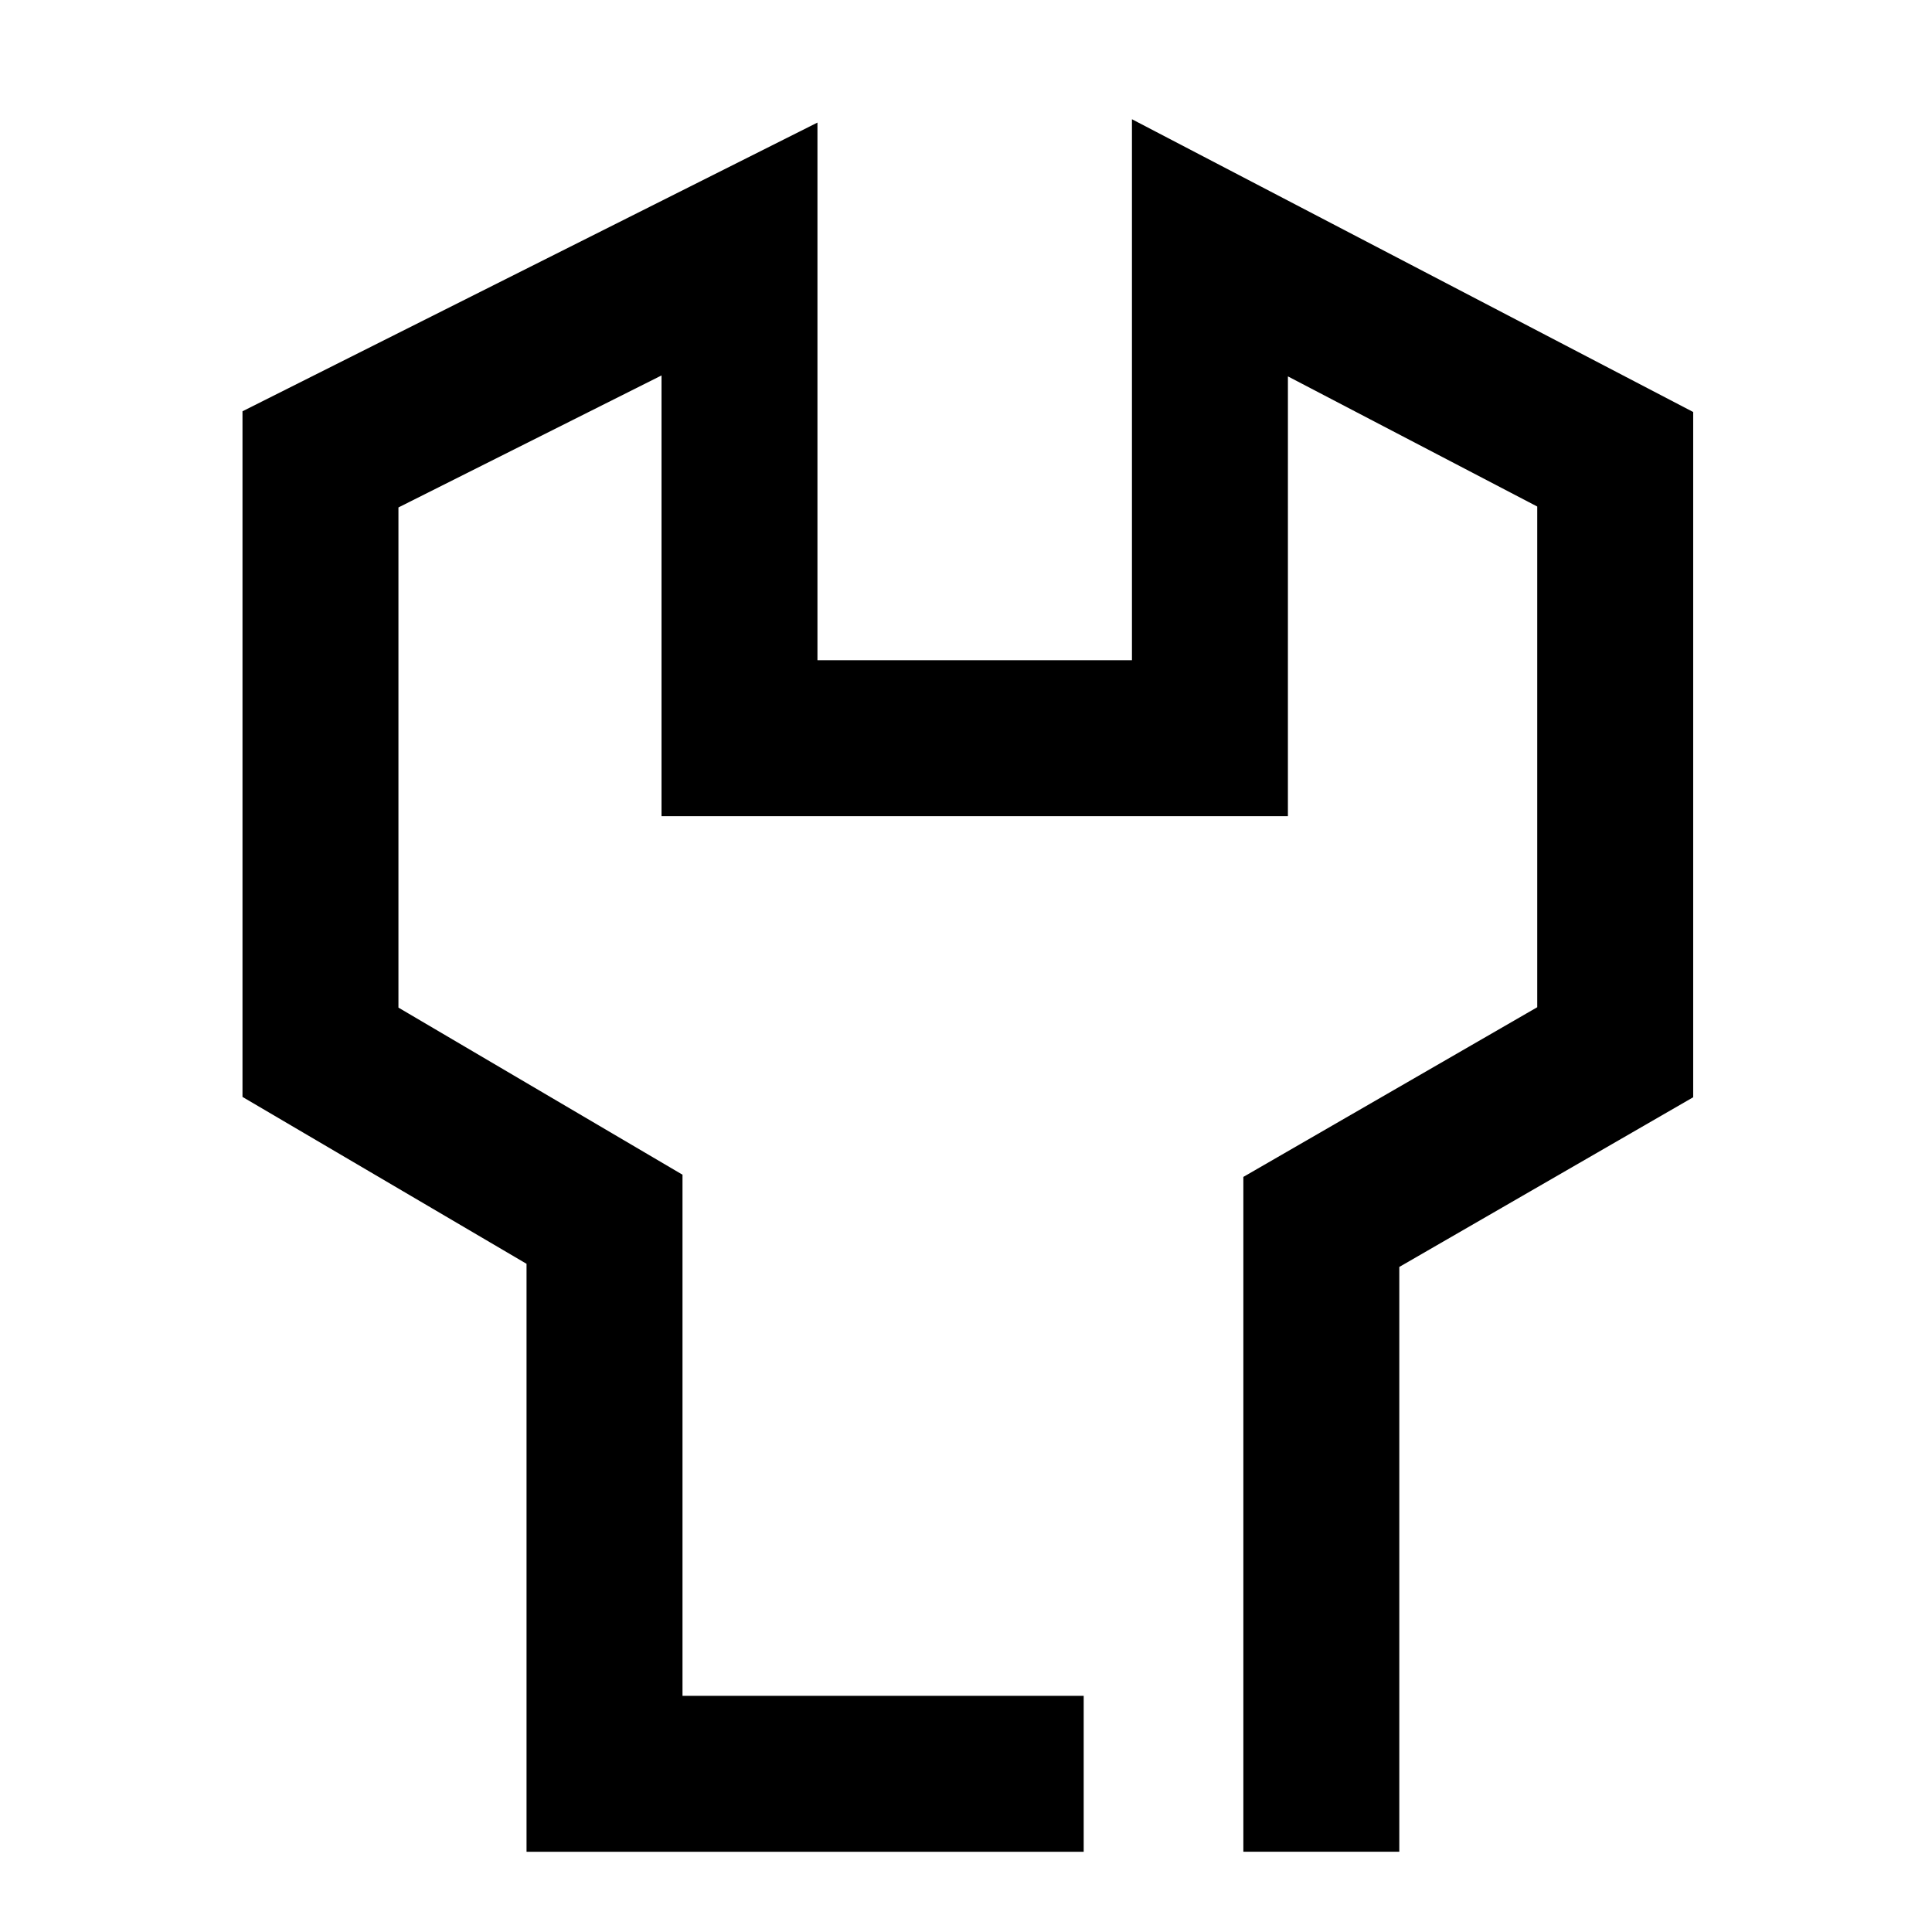 <?xml version="1.0" encoding="UTF-8"?>
<!-- Uploaded to: ICON Repo, www.iconrepo.com, Generator: ICON Repo Mixer Tools -->
<svg fill="#000000" width="800px" height="800px" version="1.1" viewBox="144 144 512 512" xmlns="http://www.w3.org/2000/svg">
 <path d="m443.98 175.6v143.37l-83.348-0.004v-142.48l-152.37 76.508v181.7l75.277 44.23v155.82h147.65v-41.328l-106.32 0.004v-138.11l-75.277-44.281v-132.55l69.715-34.98v116.8h166l0.004-116.55 66.074 34.488v132.69l-77.883 44.969v178.84h41.328v-154.98l77.883-44.969v-181.6z"/>
</svg>